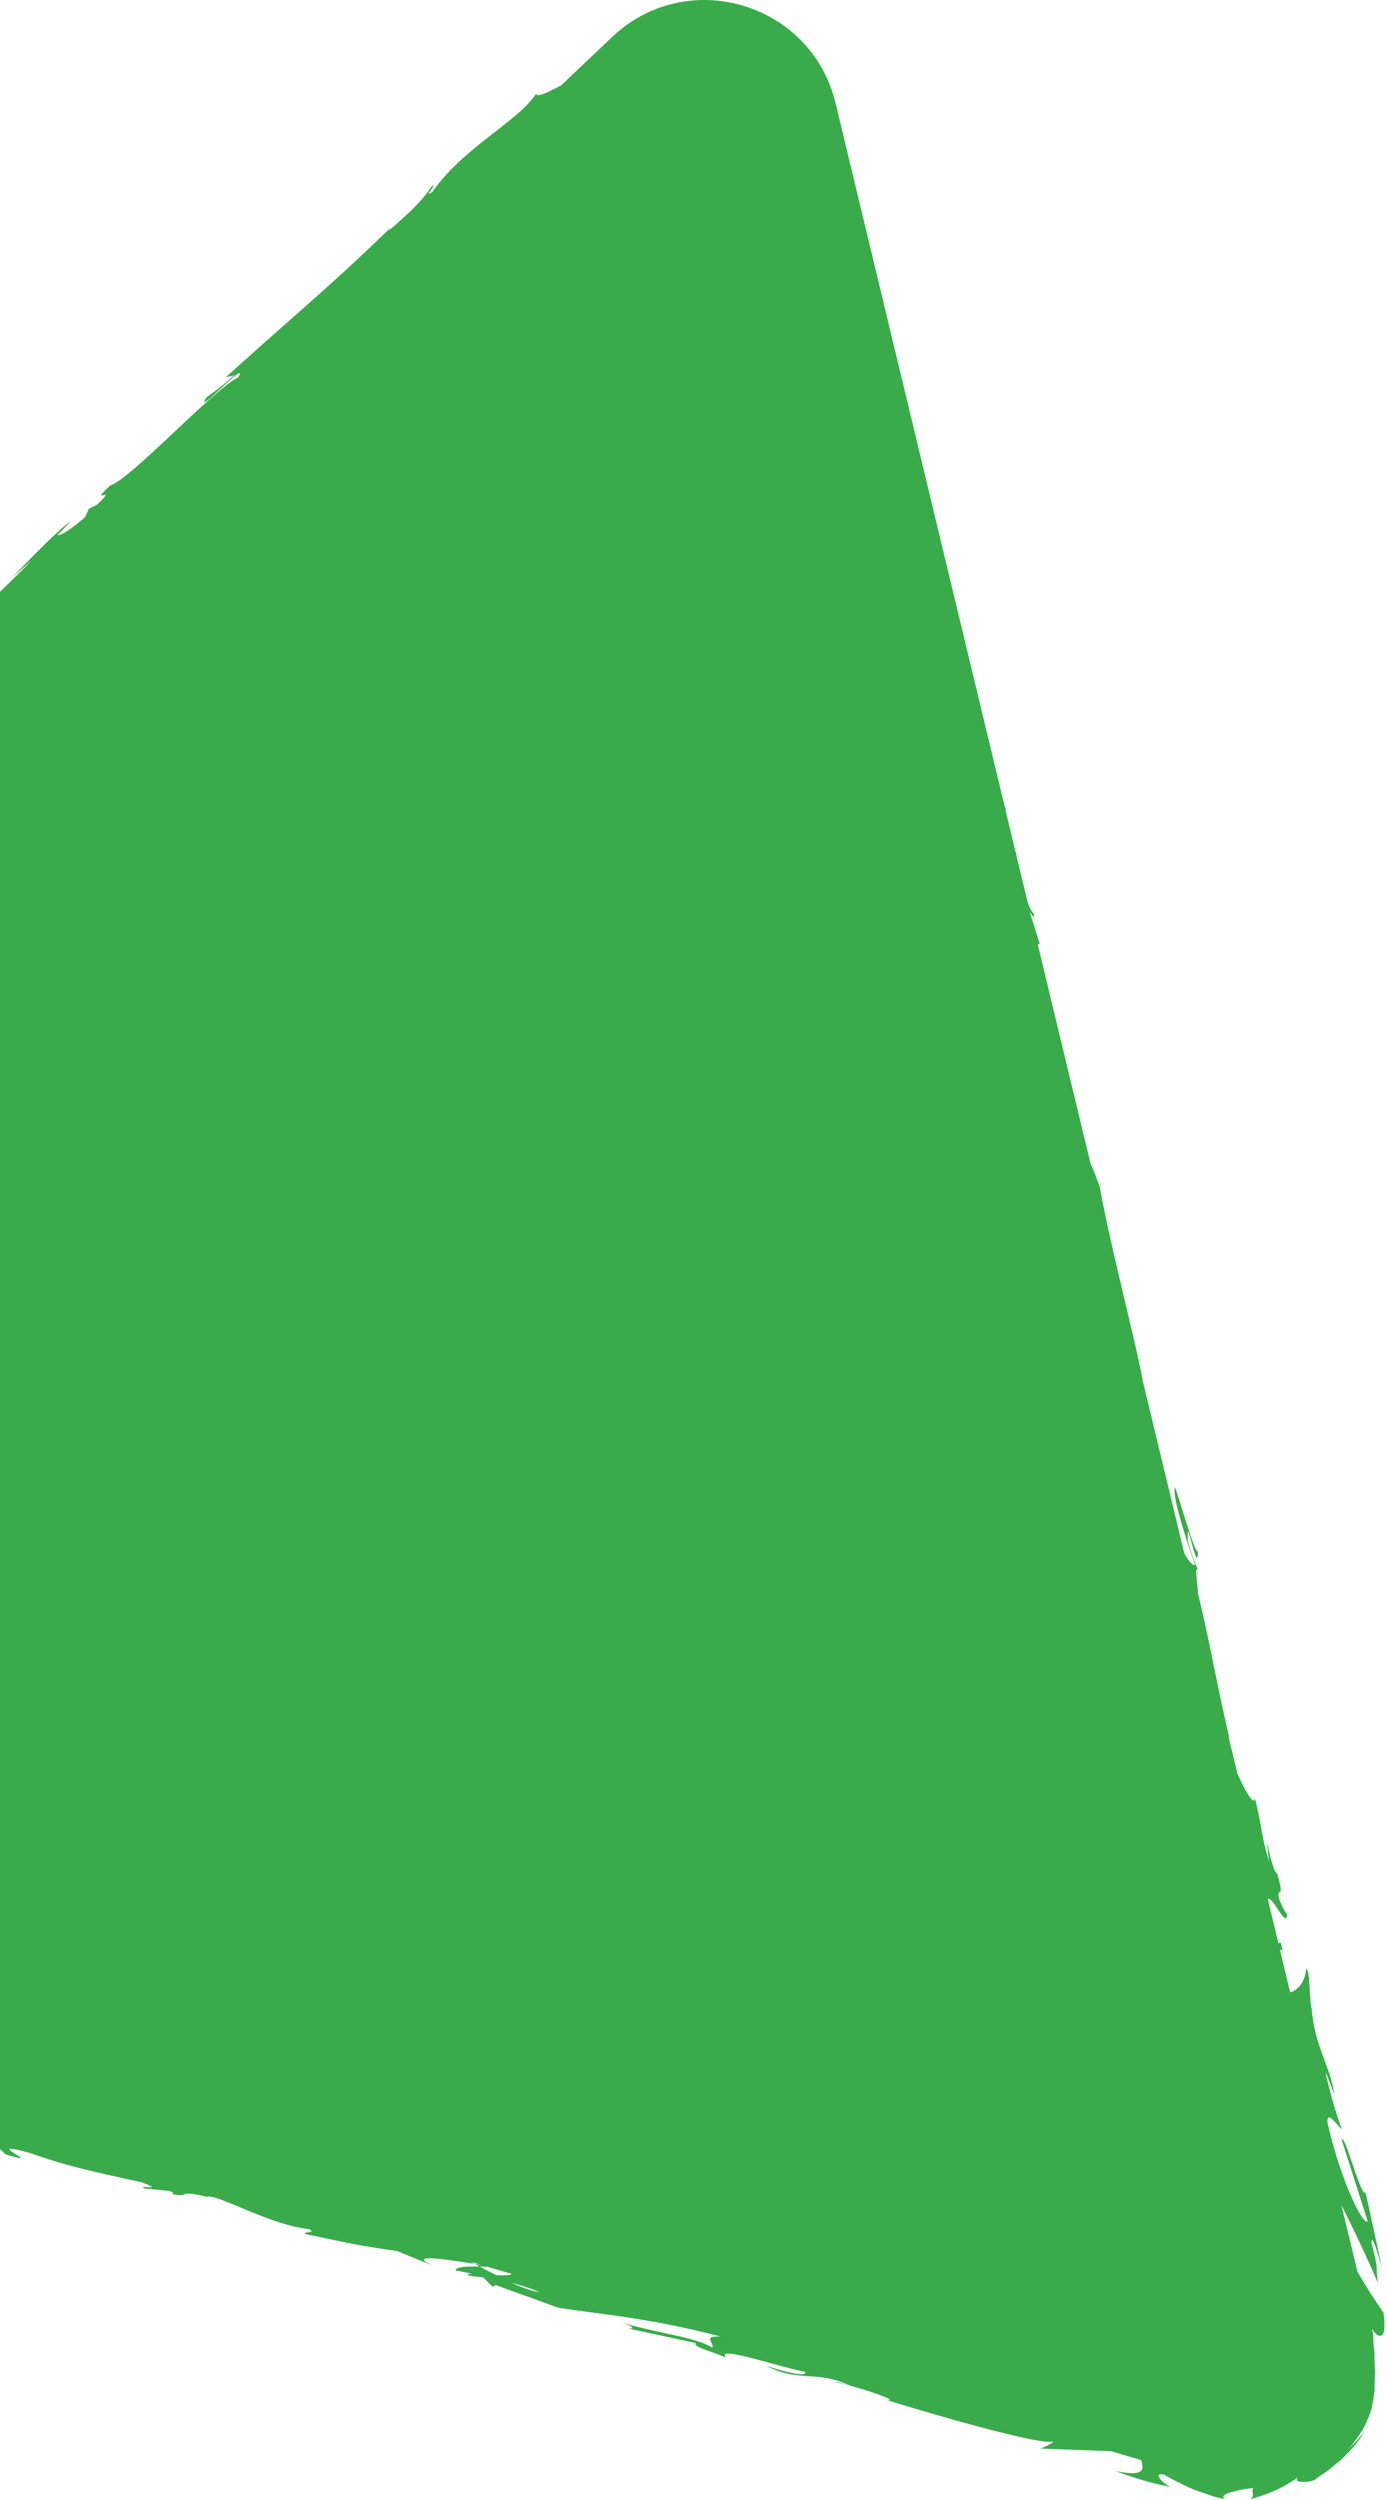 <svg width="353" height="636" viewBox="0 0 353 636" fill="none" xmlns="http://www.w3.org/2000/svg"><path d="M345.425 577.662l-4.029-16.746c3.373 6.743 7.04 14.505 9.281 19.823-.77-5.748.475-1.765-1.608-10.138-.045-3.123 2.128 4.322 2.762 6.789l-4.278-19.642c-1.268 1.222-5.093-14.596-6.135-13.555l6.655 20.864c-1.267 1.222-7.153-11.27-10.231-25.164-.249-3.666 3.26 1.991 3.69 1.584-.951-1.675-4.143-12.899-4.075-14.279l2.196 5.68c-1.29-7.853-4.98-12.107-5.818-21.724-.679-3.214-.384-10.003-1.403-10.342-.249 3.372-2.15 5.499-4.074 6.019l-2.626-10.907.702.317-.521-2.105-.543.204-2.694-11.134c.996-1.425 4.844 7.853 4.889 3.689-.452-.091-1.652-2.874-2.105-4.051-.452-3.439 1.585 1.086-.362-6.155-1.788-.86-3.441-14.868-2.105-3.145-2.151-7.038-1.517-7.649-3.599-16.022-.227 1.923-2.377-1.652-4.46-6.336l-2.218-9.165c0-.181.023-.362.023-.498-3.396-14.664-4.595-22.675-7.877-36.32.067-1.335-1.087-8.034.226-5.386-.747-1.901-1.675-3.576-2.739-7.785-.656-8.463 2.467 9.324 2.535 2.761-.996-.317-3.825-10.59-5.817-16.451-.906 2.172 3.078 13.917 5.07 19.778-.634.158-1.607-.951-2.739-3.01l-10.525-43.698c-1.789-9.956-8.376-34.826-10.979-49.49-.769-1.991-1.811-5.024-2.309-5.771l-13.491-55.985c.204.136.362.113.498-.158l-2.241-7.083-.203-.86c.317.204 1.222 2.421.928.294-.34-.113-.906-1.131-1.494-2.693l-2.875-11.926c-.023-.181-.045-.384-.068-.565-.068-.181-.136-.34-.181-.498l-2.354-9.731a27.584 27.584 0 00-.226-1.403c-.25-.633-.408-1.312-.566-1.969L212.666 26.273c-6.18-25.64-37.802-34.985-56.93-16.814l-12.902 12.243c-2.965 1.561-6.089 3.213-6.406 2.172-4.844 7.242-18.199 13.374-26.416 24.96-2.535 1.81 1.426-2.308-.113-1.538-1.924 3.1-4.89 6.178-10.91 11.337l.497-.792C83.528 73.32 75.99 79.203 57.474 95.97l2.083-.497c-3.984 3.598-5.048 4.118-7.04 5.657-3.35 5.408 10.978-10.319 8.149-5.16-6.655 3.327-27.457 26.024-32.641 27.541-5.999 5.68 2.603-.77-3.373 4.91l-2.037 1.018-.928 2.06c-4.03 3.62-6.587 4.888-7.108 4.616.996-.86 2.603-2.693 3.577-3.688-5.23 3.96-12.97 12.514-15.574 14.867l5.523-4.729c-15.89 15.976-36.444 34.26-51.293 50.237l1.54-.77c-11.409 12.13-10.028 8.758-22.976 21.634l.408-.543c-2.31 2.874-5.66 6.427-9.326 9.821 2.942-3.598-7.085 5.137-3.147.498-12.382 13.148-5.908 6.721-13.264 16.271l-2.558 1.29c-2.422 3.349-2.377 3.869-8.851 10.296 4.912-5.68-5.093 3.078.317-3.372-15.121 11.835-19.308 20.887-27.525 24.983-4.776 7.739 12.88-10.455 9.665-6.721 3.509-2.285-4.051 6.246-8.579 10.206-4.459 4.164-9.575 5.001-20.689 15.614 1.109-1.041 1.064-1.244 2.173-2.285-4.572 3.53-7.605 8.35-13.4 12.491-1.902 3.734-6.7 6.246-6.293 8.328l9.937-10.002c-5.478 5.838-9.462 12.514-19.716 20.841.498-.973 3.011-4.005 4.777-6.064-3.147 2.263-5.139 5.363-8.398 7.716-.408-2.082 12.155-12.084 17.407-18.963-3.509 2.285-10.843 12.084-9.055 7.716-2.784 6.042-11.182 10.206-17.429 18.738l-.249-1.245c-1.087 1.267-3.192 3.983-5.41 6.042l3.01-4.797c-5.297 6.653-12.495 10.432-17.905 16.474 12.246-11.677 3.645-1.675 9.372-6.042-13.921 15.184-10.752 6.517-26.507 21.996 2.648-2.512 8.058-6.676 5.093-3.259-3.373 2.896-7.923 6.653-10.277 8.124-11.069 10.817 2.49-.837-1.833 4.186-4.731 2.671-5.138 5.612-9.779 10.591l-.792-.77c-13.265 11.632-1.834 4.866-13.921 15.185l3.825-5.725-5.727 5.996.385-2.082c-2.942 3.44-4.98 5.59-7.085 7.627-.543.497-1.064.995-1.63 1.516-.565.52-1.222 1.222-1.856 1.878-.656.679-1.358 1.38-2.105 2.172-.702.838-1.381 1.788-2.15 2.806.996-.769 1.199-.181.566 1.449-.363.792-.747 1.946-1.313 3.349-.295.701-.634 1.471-.996 2.308-.294.883-.611 1.81-.951 2.851-1.29 2.671-1.2 1.879-1.381 1.788-.068-.045-.158.136-.385 1.086-.113.476-.249 1.132-.452 2.082-.091.475-.181.996-.317 1.607-.045.611-.091 1.312-.136 2.082-.113-.724-.249-1.471-.317-2.263 0-.792 0-1.629.136-2.557.136-.905.204-1.946.634-2.987.407-1.041.95-2.195 1.652-3.395-.226-.701.589-2.851.521-3.553-.476.702-.928 1.494-1.404 2.309-.384.86-.724 1.765-1.086 2.693-.792 1.855-1.2 3.892-1.562 5.861-.679 3.96-.521 7.716-.317 10.07-.068-1.811-.113-3.983.204-5.069a39.874 39.874 0 004.685 17.651c.793 2.76-.43.86-1.652-1.132.838 1.675 1.562 3.1 2.535 4.594a485 485 0 011.698 2.376c.317.43.611.905.973 1.38.385.453.793.951 1.245 1.471-1.358-.565-2.309.317-5.568-4.797 2.807 4.662 6.474 8.757 10.797 11.903.362.498 2.06 2.105 3.486 3.394 1.517 1.132 2.716 2.037 1.562 1.607 1.109.634 2.264 1.403 3.599 1.901 1.313.498 2.716.973 4.165 1.426 2.671.746 5.161 1.199 7.923 1.81 5.432 1.177 11.204 2.467 16.478 4.39.612 0 1.789.181 4.098.724 10.073 3.191 18.742 6.88 31.101 9.256l6.361 3.53c9.507 2.444-8.647-4.639 7.176-.589 11.227 2.784 3.757 2.535 7.515 4.096 5.749.86 15.799 2.128 25.623 6.382-3.463-.702-6.043-1.72-9.212-2.535l7.515 3.146c-9.779-1.381-16.411-3.87-9.485-.521 1.97-2.625 30.264 8.622 32.211 5.997l4.935 2.127c-1.449-.452-1.743-.362-3.192-.814 9.53 4.345 8.013.045 20.735 4.254 4.39 1.539 7.402 2.897 4.255 2.354l10.164 2.217c2.399.77 2.173 1.086.407.656l14.012 3.915-.136.046c2.309.181 7.424.905 9.914 1.312 3.735 1.562-2.037-.249-1.154.407l8.624 1.766c3.192 1.765-3.984.452-9.756-1.358 6.995 5.272 7.198 1.312 23.632 8.056l-8.058-1.969c4.617 3.191 11 4.413 19.67 8.101-1.97-1.176-17.203-7.943-7.855-5.974 2.513.973 5.863 2.082 10.956 2.942-.271 1.064 4.618 2.218 10.662 3.938l-.815 1.267c6.632 1.516 6.315.656 10.322 1.177 7.198 2.285 8.398 3.801 9.824 5.204 11.544 3.644-7.515-4.096 6.315-.294 9.507 3.395 16.456 4.82 28.25 7.4 6.61 2.467-1.426.498.883 1.607l6.315.656c1.449.452.883.656.589.769 5.183 1.064.814-1.267 8.873.702 2.58-.905 15.619 7.038 25.963 8.214 2.309 1.109-1.426.498-.837 1.268 13.808 2.851 11.793 2.579 23.315 4.322l9.144 3.688c-6.609-3.077 2.604-1.697 10.639-.43l-.996-.52 2.671.792c-.566-.091-1.109-.181-1.697-.272.43.227.882.476 1.313.702.679 0 1.312 0 1.946.023l6.135 1.81c-.114.407-1.834.43-3.894.339-1.426-.724-2.829-1.471-4.21-2.172-3.305-.068-6.429.023-6.044 1.041.86.068 2.445.407 4.165.815-.86 0-1.449.045-1.109.294.385.271 1.766.339 3.893.588l2.354 2.376.861-.407 15.89 5.748c12.042 1.855 22.794 2.534 41.356 7.332-4.89-.204-1.539 1.561-2.173 2.828-4.595-2.896-14.419-3.598-23.859-6.698 4.935 1.607 3.645 1.946 2.309 1.788l17.362 3.734c-.702.995 3.373 1.901 7.674 3.666-2.717-3.169 13.083 2.285 20.191 3.666.204.859-1.675 1.108-10.051-1.562 8.828 4.39 12.767.996 21.505 5.092-2.06-.589-3.147-1.041-4.075-.905 5.003.769 16.615 4.752 13.65 4.571l-2.06-.589c13.581 4.3 41.604 12.311 44.185 11.066.068.272-2.445 1.697-3.395 1.833l18.086.679 7.673 2.263c.475 1.991 1.426 4.458-6.61 2.761 3.192 1.176 7.131 2.647 14.171 4.118-2.151-.882-4.867-3.937-1.789-3.168 3.894 2.105 5.274 2.784 6.904 3.485.77.362 1.743.679 3.215 1.177.724.249 1.584.543 2.603.905 1.041.294 2.286.52 3.78.837-1.947-.339-1.721-1.063-.362-1.629.679-.317 1.629-.453 2.784-.769a17.62 17.62 0 013.893-.566c-.883.43.815 2.512-1.426 2.919 5.048-1.245 9.756-3.327 13.582-6.381-1.517.973-1.449 1.561-.566 1.765.86.158 2.693.158 4.323-.566-.407.113.113-.272 1.132-.973.498-.362 1.177-.747 1.879-1.267.679-.543 1.426-1.177 2.196-1.811 1.629-1.199 3.055-2.919 4.413-4.322 1.268-1.493 2.173-2.942 2.739-3.802-1.426 1.675-2.806 3.349-4.481 4.707 1.561-1.471 2.603-3.055 3.508-4.458.973-1.358 1.471-2.761 1.992-3.983.249-.611.453-1.199.656-1.765.114-.588.227-1.154.34-1.719.204-1.109.362-2.128.475-3.146.023-1.041.046-2.059.068-3.168 0-.543.046-1.086.068-1.652l-.09-1.788c-.091-1.244.068-2.58-.159-4.096-.204-1.516-.09-3.213-.52-5.114.43.883 1.403 1.969 2.15 1.856.838-.136 1.358-1.562.77-5.884-1.132-1.697-3.848-5.544-6.769-10.726l.091.068zm-215.244 3.054a55.02 55.02 0 017.107 2.331c-1.765-.158-4.301-1.086-7.107-2.331zm-178.462-49.445c2.92-.452 4.731.724 8.466 2.195-2.309-.452-6.994-1.086-8.466-2.195z" fill="#39AB4A"/></svg>